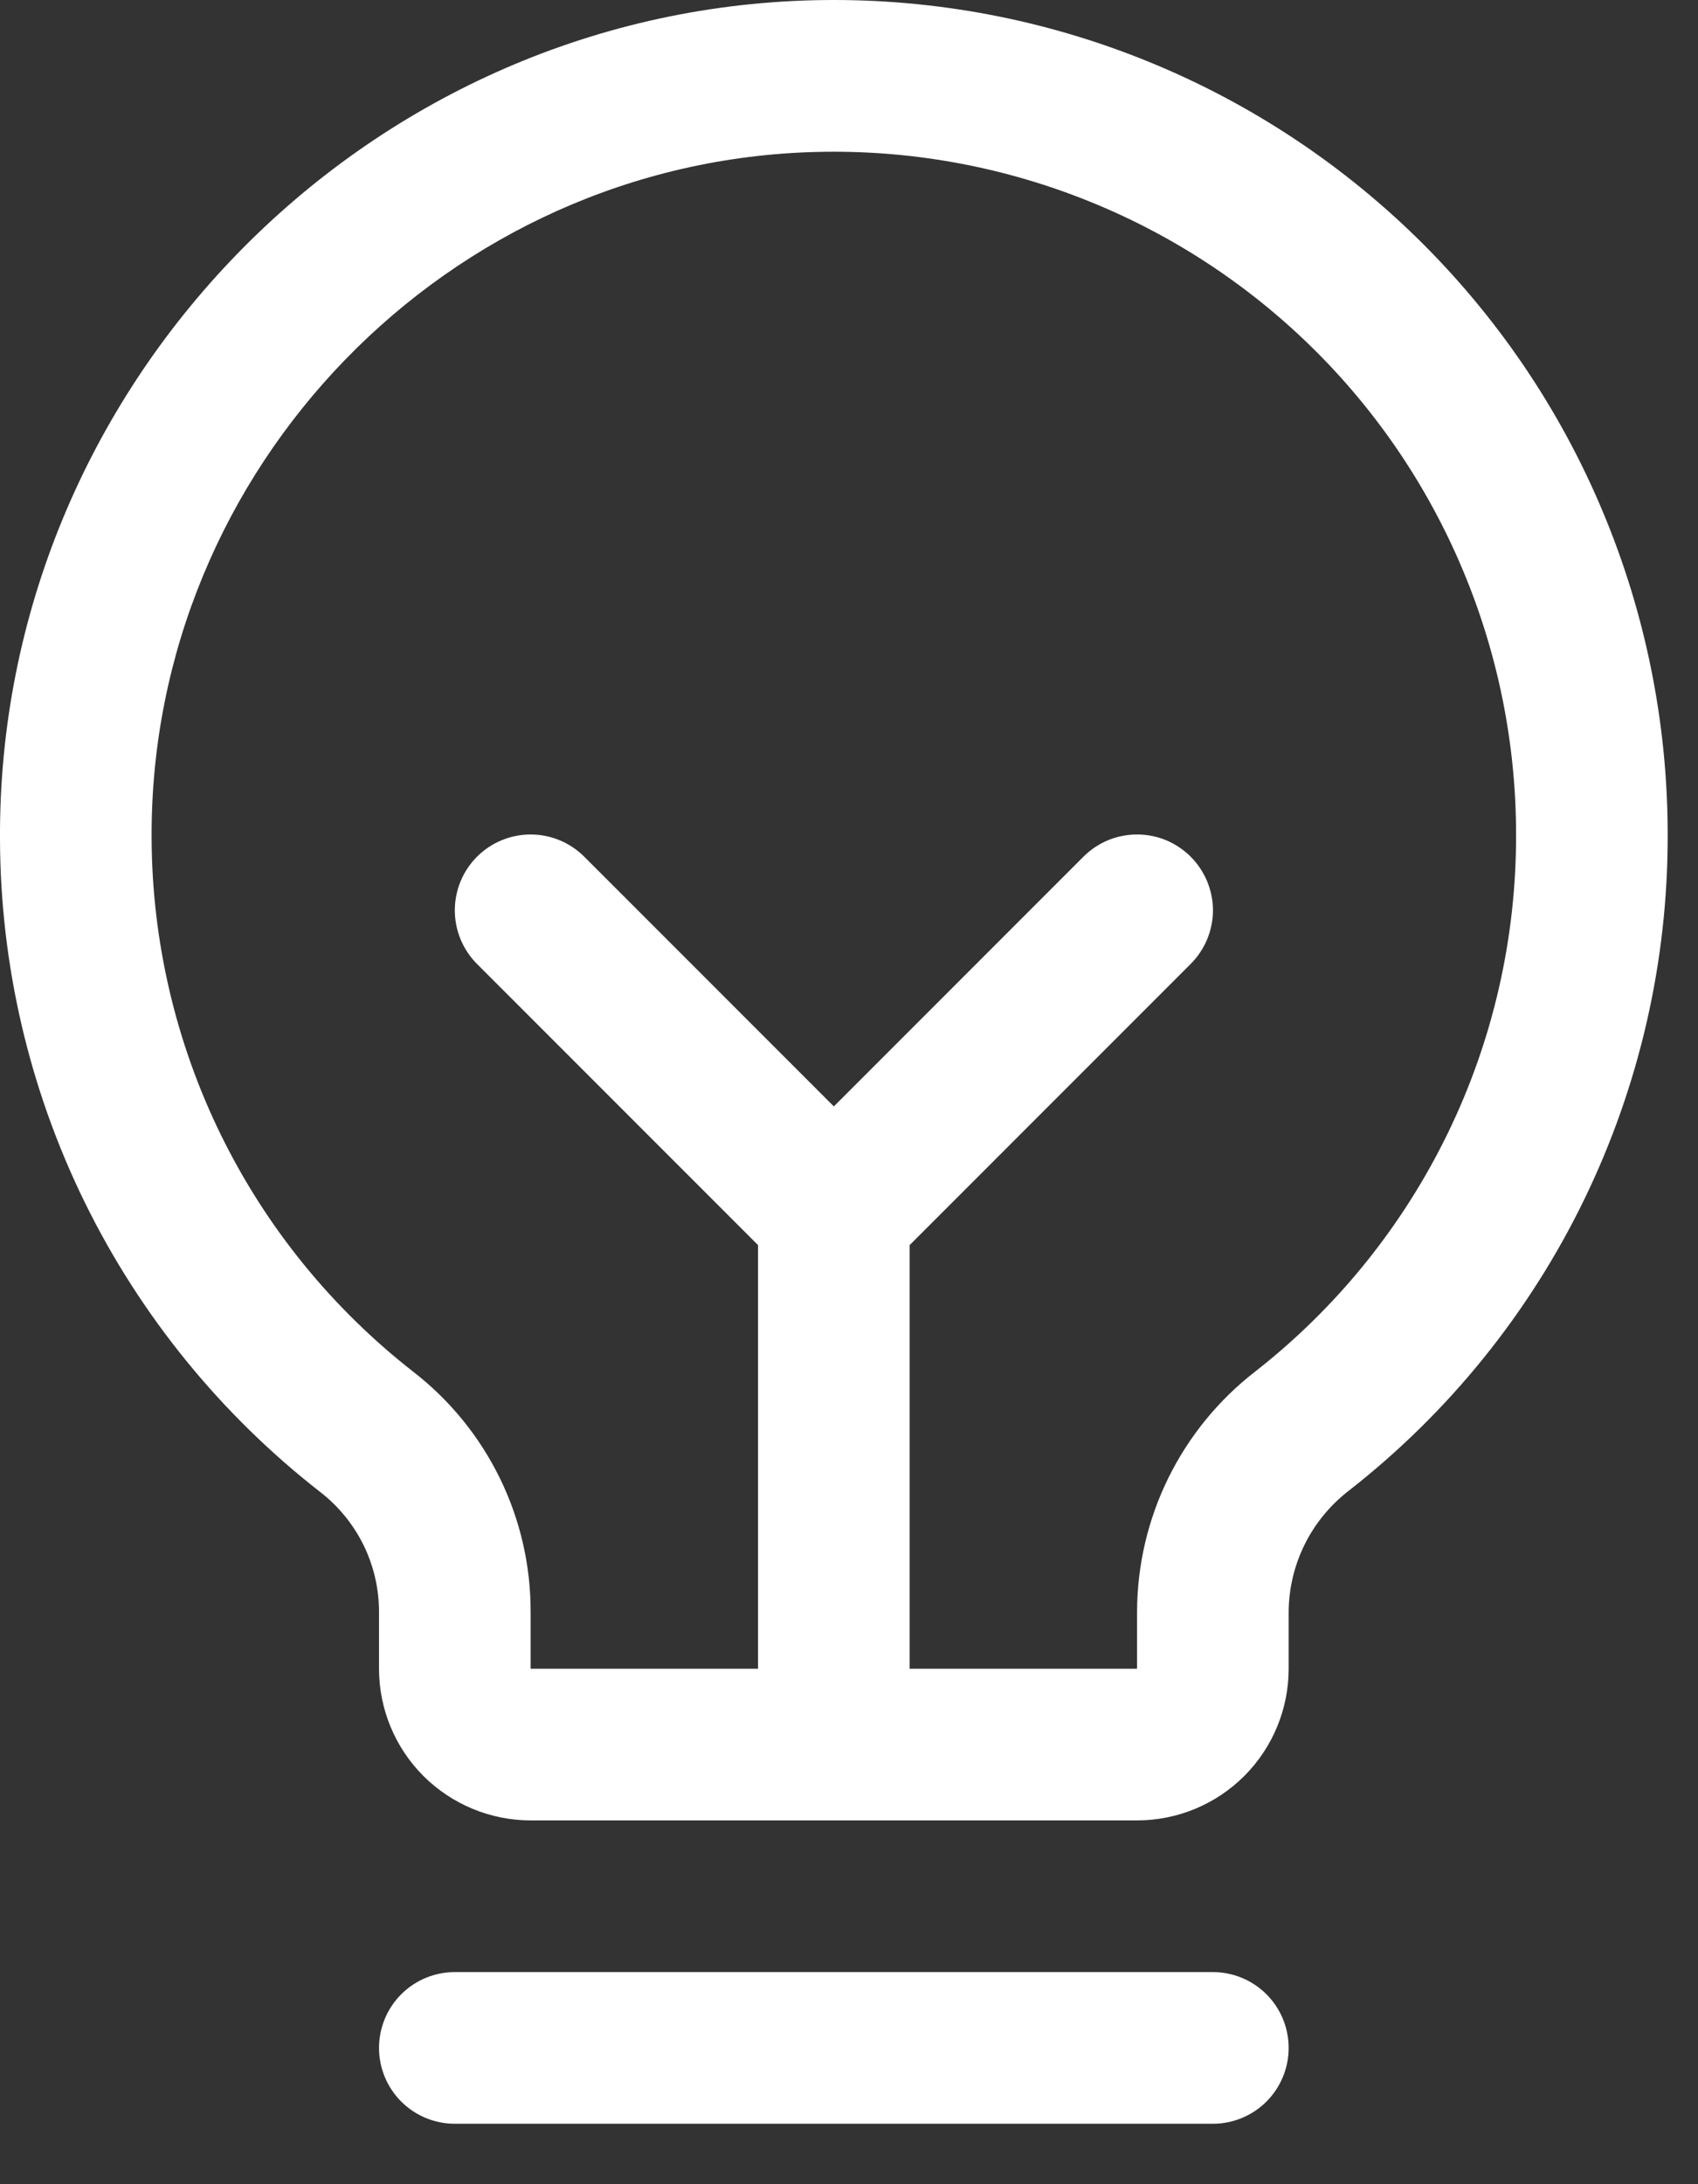<?xml version="1.0" encoding="utf-8"?>
<svg xmlns="http://www.w3.org/2000/svg" fill="none" height="100%" overflow="visible" preserveAspectRatio="none" style="display: block;" viewBox="0 0 14 18" width="100%">
<rect x="0" y="0" width="14" height="18" fill="#333333" stroke="none"/>
<path d="M10.625 16.877C10.625 17.043 10.559 17.202 10.442 17.319C10.325 17.436 10.166 17.502 10 17.502H3.75C3.584 17.502 3.425 17.436 3.308 17.319C3.191 17.202 3.125 17.043 3.125 16.877C3.125 16.711 3.191 16.552 3.308 16.435C3.425 16.318 3.584 16.252 3.75 16.252H10C10.166 16.252 10.325 16.318 10.442 16.435C10.559 16.552 10.625 16.711 10.625 16.877ZM13.75 6.877C13.753 7.919 13.517 8.948 13.062 9.885C12.607 10.822 11.943 11.643 11.122 12.284C10.969 12.402 10.844 12.553 10.758 12.726C10.672 12.899 10.626 13.09 10.625 13.283V13.752C10.625 14.084 10.493 14.402 10.259 14.636C10.025 14.87 9.707 15.002 9.375 15.002H4.375C4.044 15.002 3.726 14.87 3.491 14.636C3.257 14.402 3.125 14.084 3.125 13.752V13.283C3.125 13.092 3.081 12.904 2.997 12.732C2.912 12.561 2.79 12.411 2.638 12.294C1.82 11.656 1.157 10.841 0.699 9.909C0.242 8.977 0.003 7.954 0 6.916C-0.02 3.192 2.989 0.092 6.709 0.002C7.626 -0.02 8.538 0.141 9.391 0.477C10.245 0.813 11.022 1.316 11.678 1.956C12.334 2.597 12.856 3.362 13.211 4.207C13.567 5.052 13.75 5.96 13.75 6.877ZM12.5 6.877C12.5 6.127 12.35 5.384 12.059 4.693C11.768 4.001 11.342 3.375 10.805 2.851C10.268 2.327 9.632 1.915 8.934 1.641C8.235 1.366 7.489 1.234 6.739 1.252C3.692 1.324 1.234 3.861 1.25 6.907C1.253 7.756 1.449 8.594 1.823 9.356C2.197 10.118 2.74 10.784 3.409 11.306C3.711 11.54 3.954 11.84 4.122 12.183C4.289 12.525 4.376 12.902 4.375 13.283V13.752H6.25V10.261L3.933 7.944C3.816 7.827 3.75 7.668 3.75 7.502C3.75 7.336 3.816 7.177 3.933 7.06C4.05 6.943 4.209 6.877 4.375 6.877C4.541 6.877 4.7 6.943 4.817 7.06L6.875 9.118L8.933 7.06C8.991 7.002 9.06 6.956 9.136 6.924C9.212 6.893 9.293 6.877 9.375 6.877C9.457 6.877 9.539 6.893 9.614 6.924C9.69 6.956 9.759 7.002 9.817 7.06C9.875 7.118 9.921 7.187 9.953 7.263C9.984 7.339 10.001 7.42 10.001 7.502C10.001 7.584 9.984 7.665 9.953 7.741C9.921 7.817 9.875 7.886 9.817 7.944L7.5 10.261V13.752H9.375V13.283C9.376 12.901 9.464 12.523 9.633 12.18C9.802 11.837 10.047 11.537 10.349 11.303C11.021 10.778 11.564 10.106 11.937 9.339C12.31 8.572 12.502 7.73 12.5 6.877Z" fill="white" id="Vector"/>
</svg>